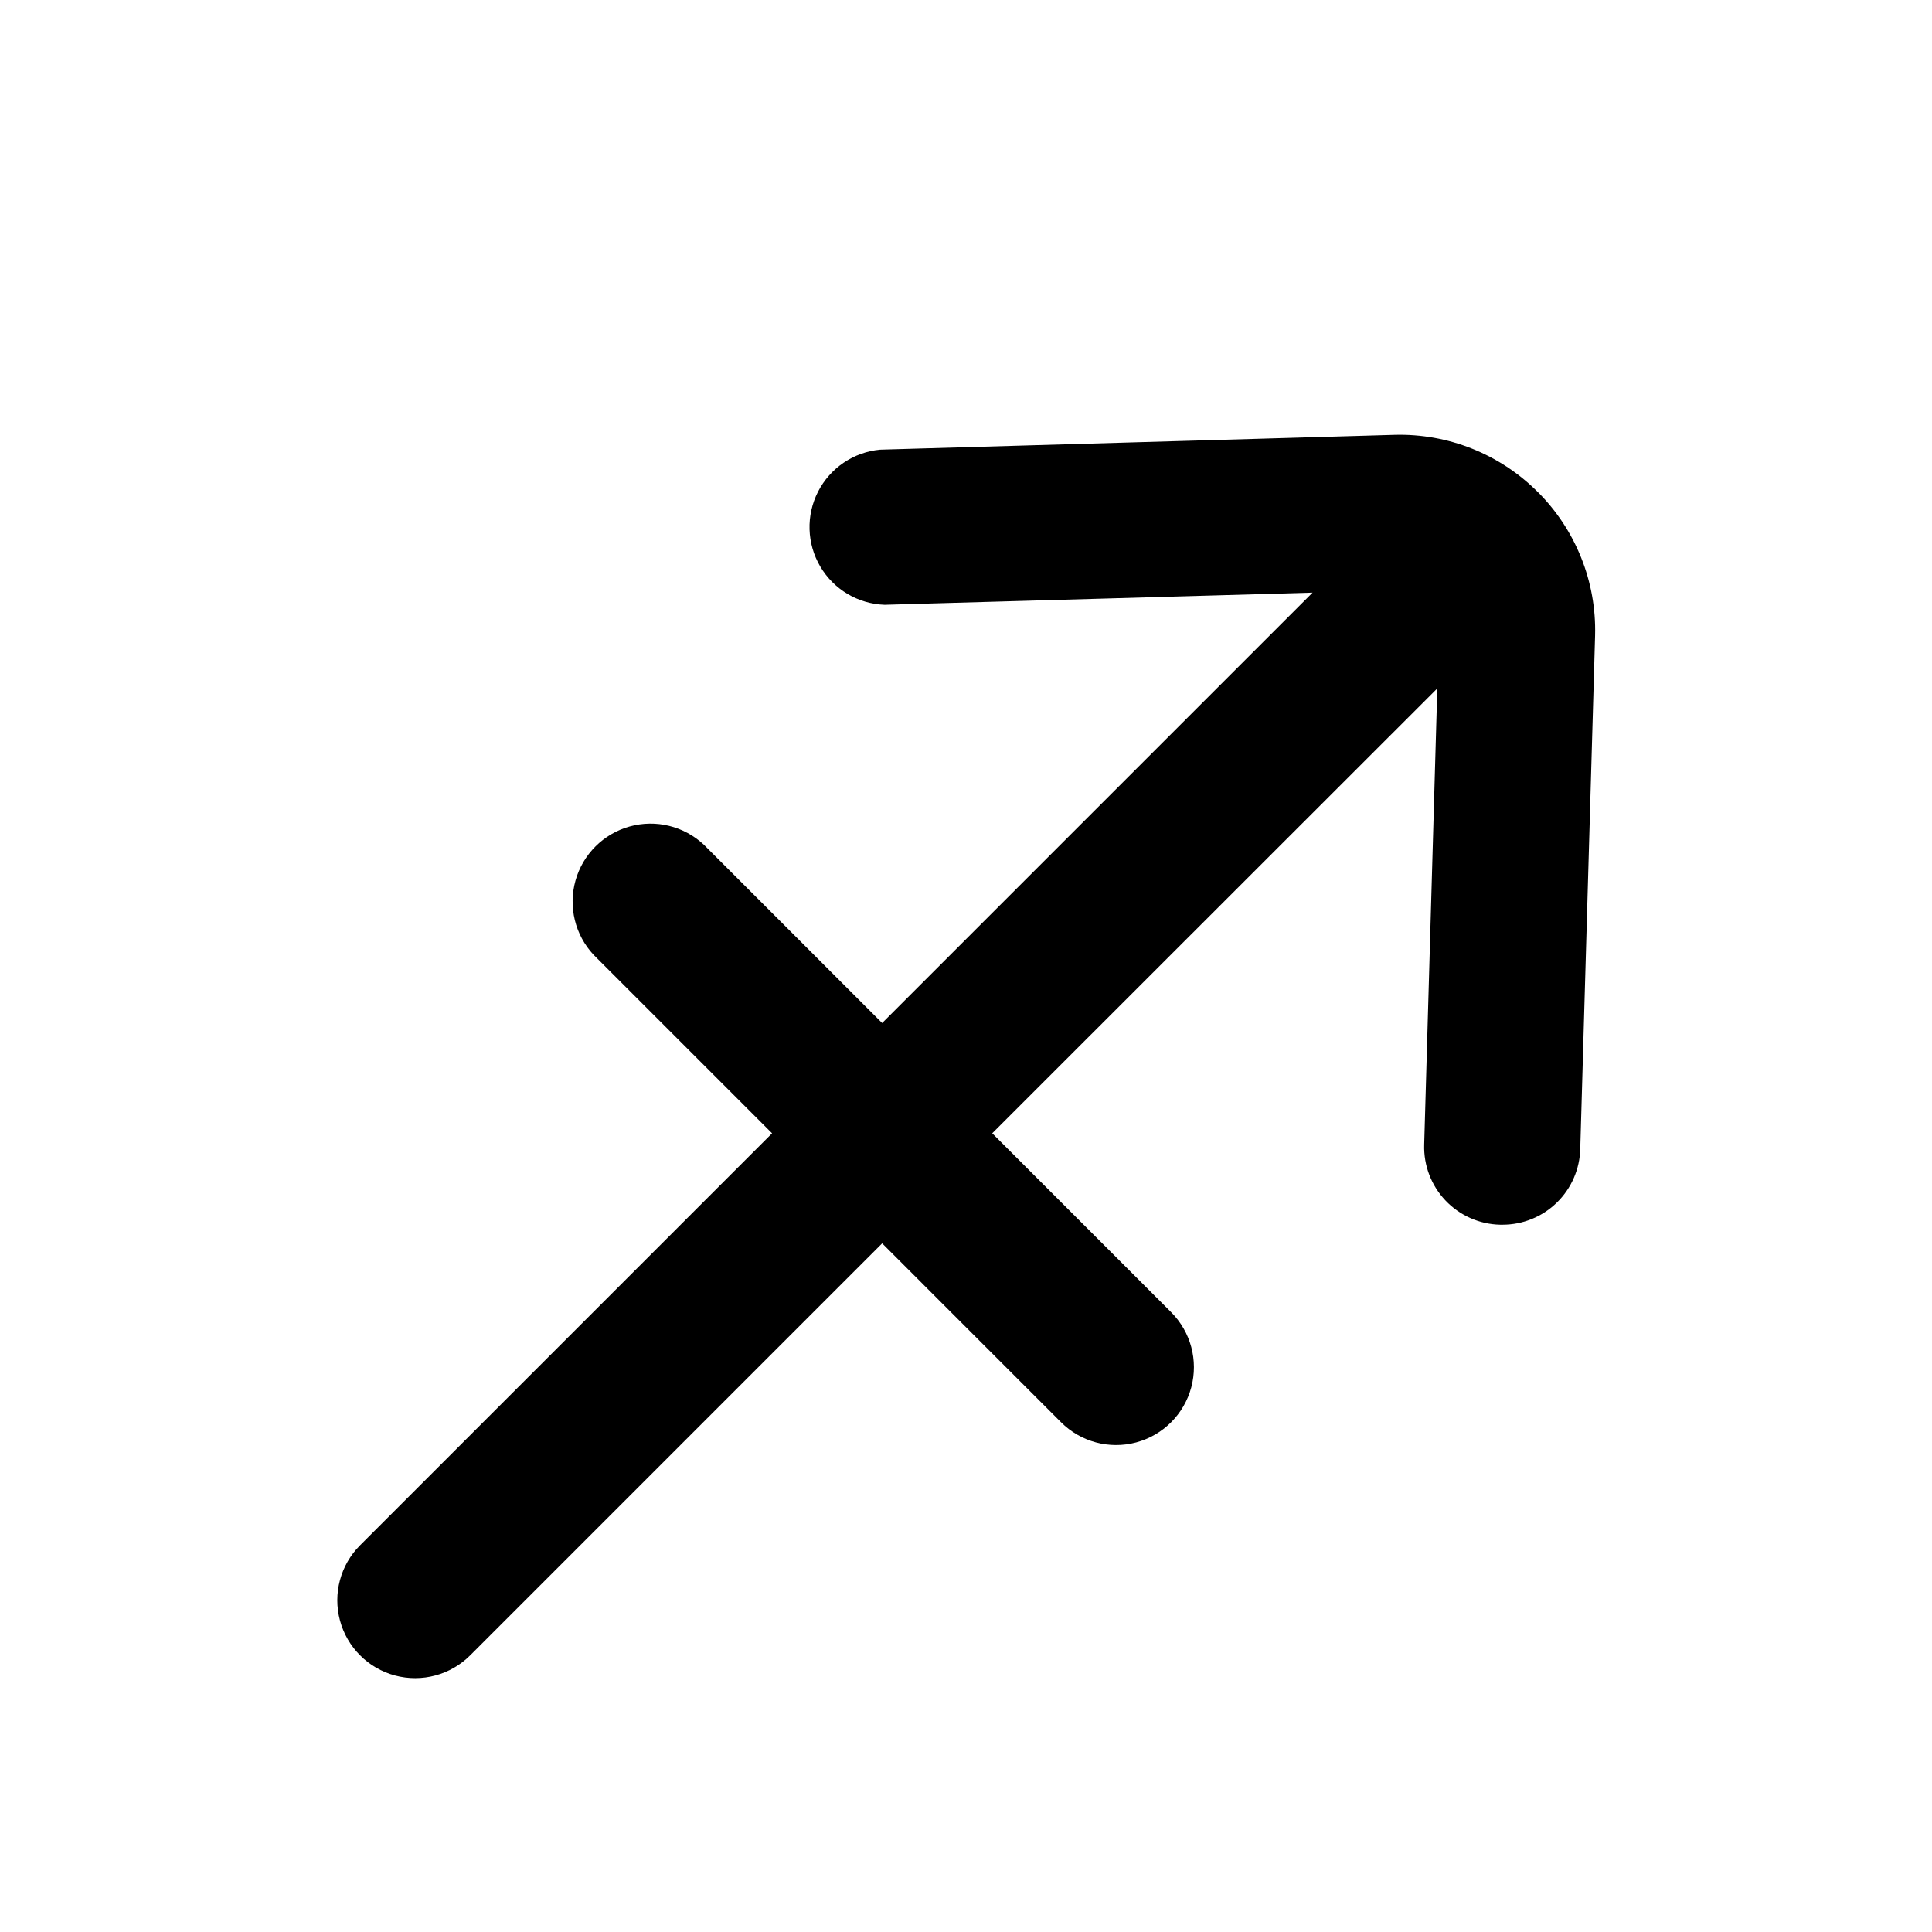 <?xml version="1.0" encoding="UTF-8"?>
<!-- Uploaded to: ICON Repo, www.svgrepo.com, Generator: ICON Repo Mixer Tools -->
<svg fill="#000000" width="800px" height="800px" version="1.1" viewBox="144 144 512 512" xmlns="http://www.w3.org/2000/svg">
 <path d="m551.49 274.35c-10.031-10.035-23.75-15.5-37.934-15.113l-136.33 3.93c-7.019 0.652-13.219 4.852-16.434 11.129-3.211 6.277-2.992 13.762 0.586 19.836 3.574 6.078 10.008 9.906 17.055 10.145l113.41-3.223-114.06 114.06-47.258-47.258c-5.266-4.934-12.723-6.758-19.672-4.82-6.949 1.941-12.383 7.363-14.336 14.309-1.949 6.949-0.137 14.406 4.785 19.684l47.309 47.305-109.18 109.18c-5.211 5.211-7.246 12.809-5.336 19.926 1.906 7.117 7.465 12.676 14.582 14.586 7.121 1.906 14.715-0.129 19.926-5.34l109.18-109.18 47.406 47.41c5.211 5.211 12.809 7.246 19.926 5.336 7.117-1.906 12.676-7.465 14.586-14.582 1.906-7.121-0.129-14.715-5.34-19.926l-47.41-47.41 117.95-117.89-3.477 120.91c-0.164 5.492 1.875 10.82 5.656 14.805 3.785 3.981 9.004 6.289 14.496 6.406h0.605-0.004c5.391 0 10.562-2.106 14.414-5.875 3.852-3.766 6.074-8.891 6.195-14.277l3.93-136.03c0.371-14.23-5.133-27.988-15.219-38.039z"/>
</svg>